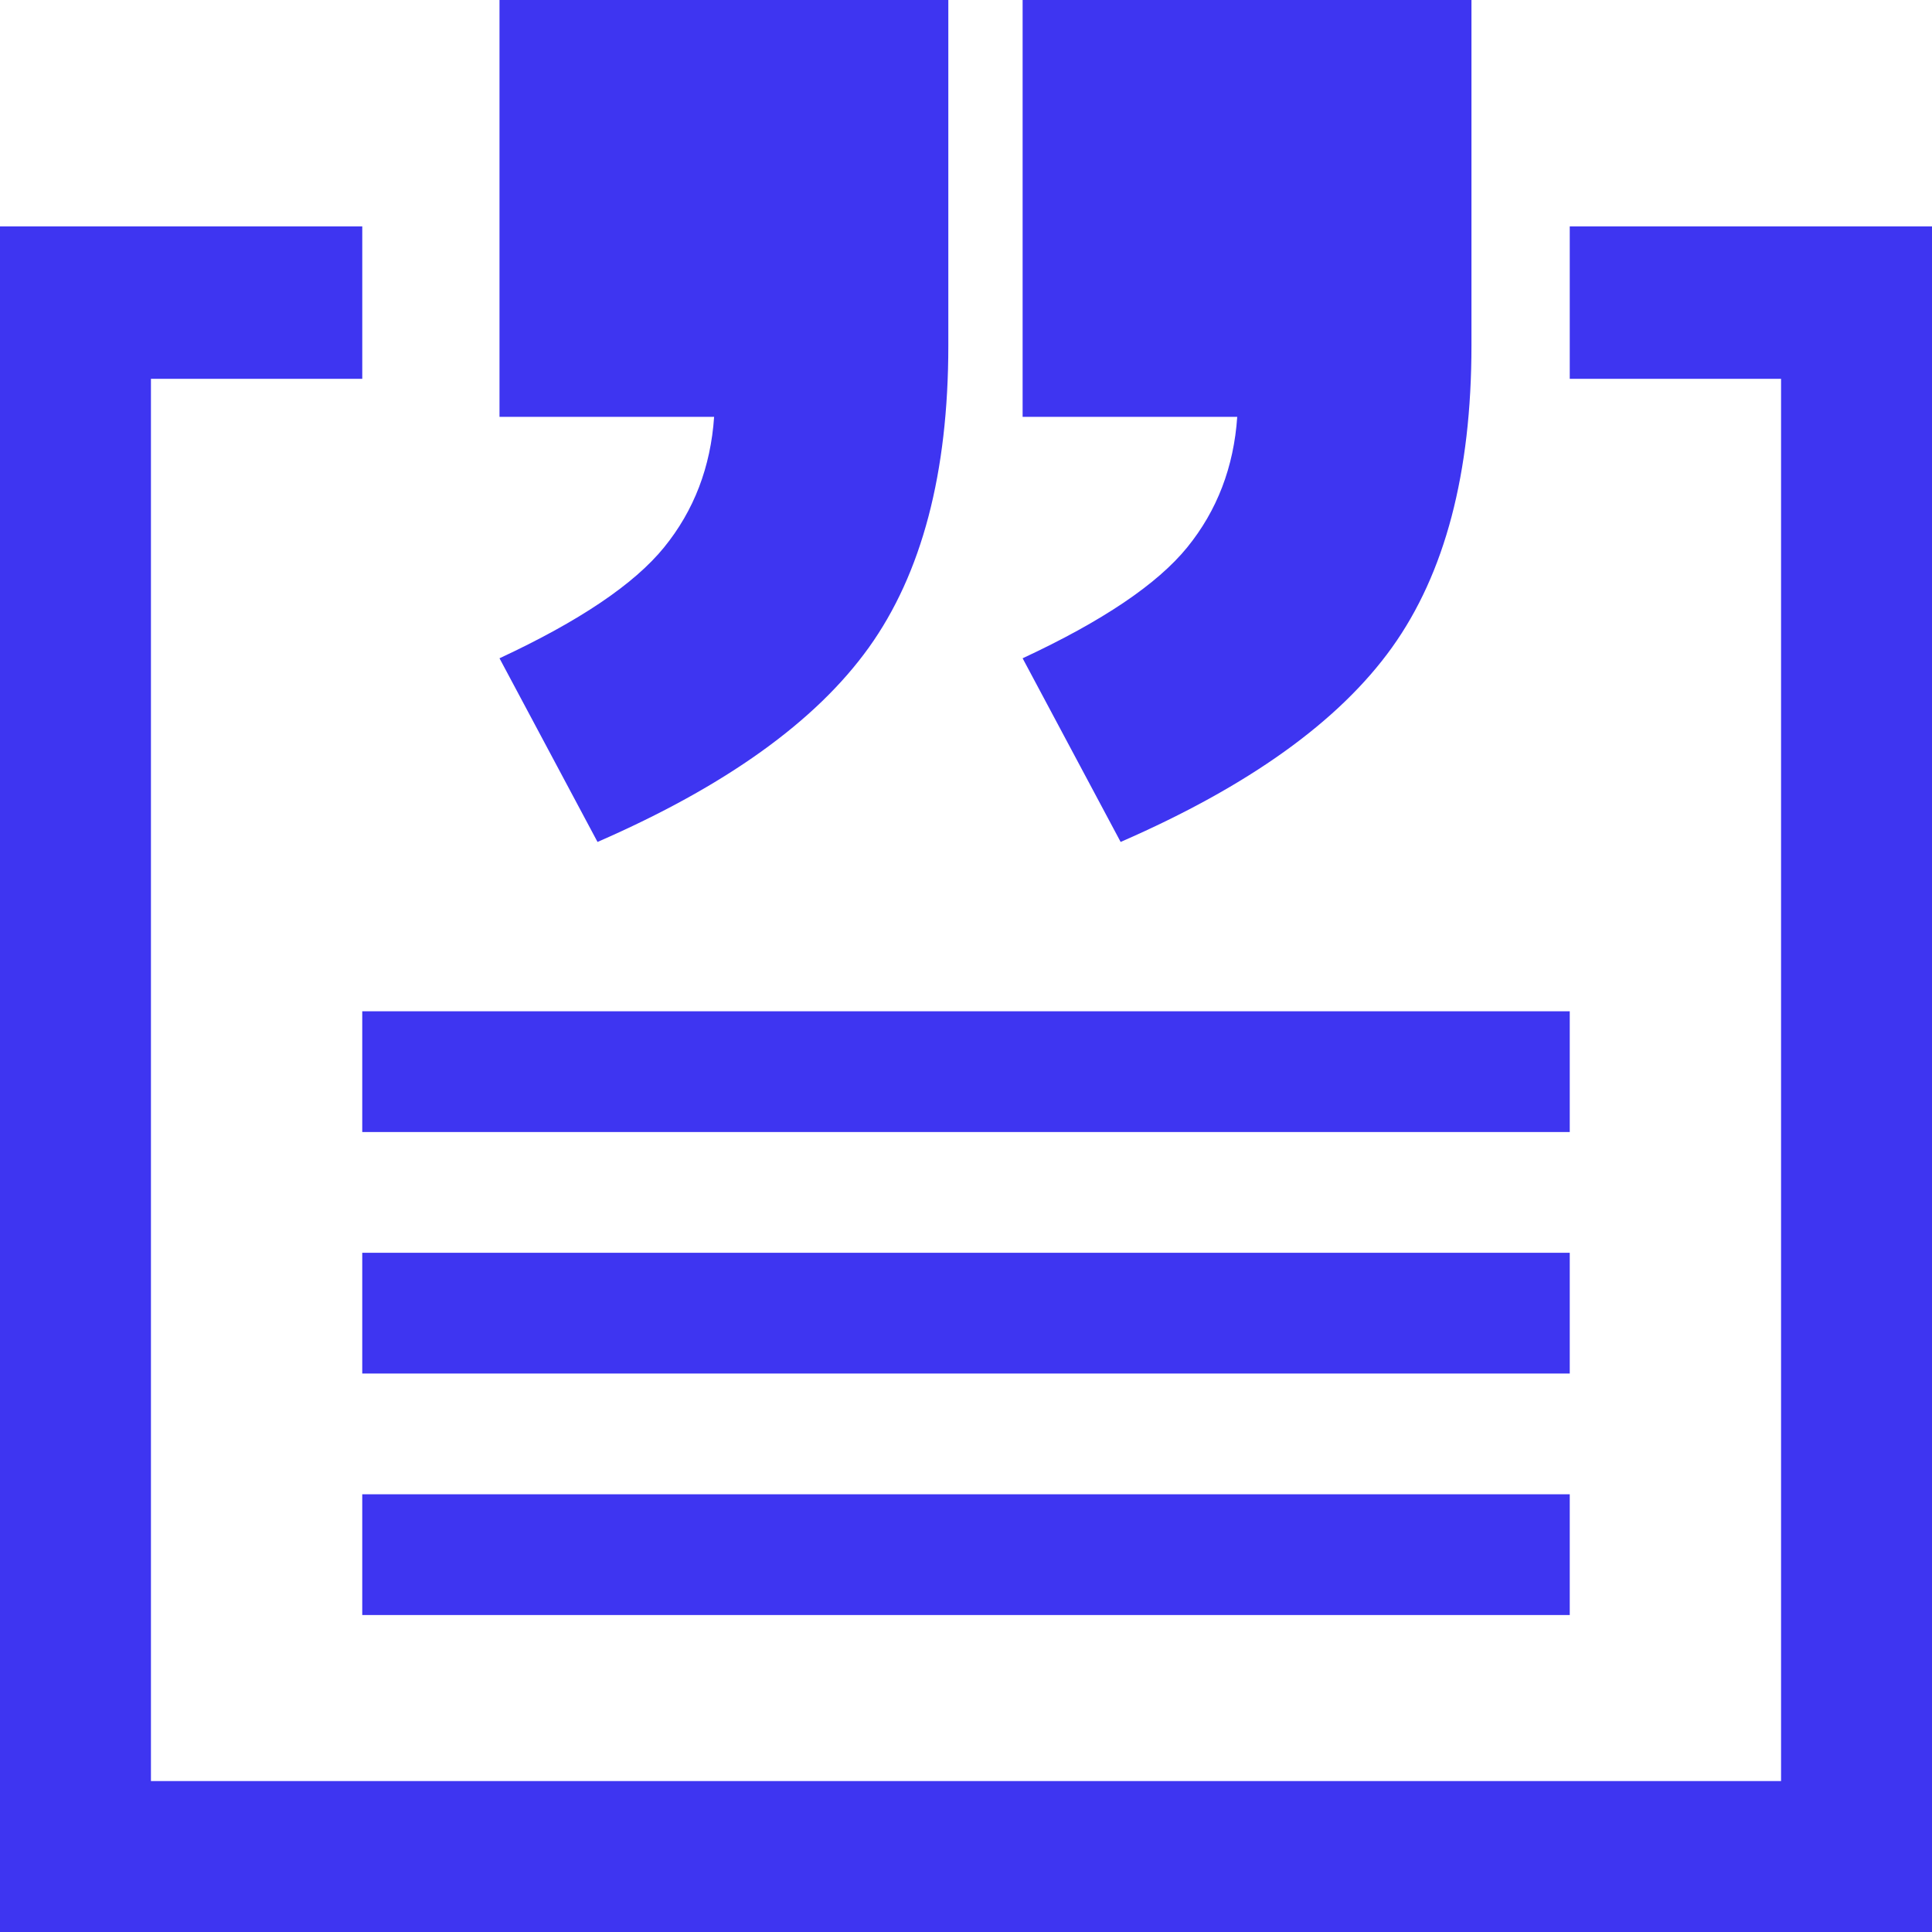 <?xml version="1.0" encoding="UTF-8"?>
<svg width="128px" height="128px" viewBox="0 0 128 128" version="1.1" xmlns="http://www.w3.org/2000/svg" xmlns:xlink="http://www.w3.org/1999/xlink">
    <title>pwr-icon_feature-testimonial</title>
    <g id="Page-2" stroke="none" stroke-width="1" fill="none" fill-rule="evenodd">
        <g id="Feature-Overview" transform="translate(-1408, -896)" fill="#3E35F1">
            <g id="testimonial" transform="translate(1408, 896)">
                <path d="M0,15 L24.024,15 L104.054,15 L128,15 L128,128 L0,128 L0,15 Z M10,25.098 L10,118 L118,118 L118,25.098 L104,25.098 L104,15 L24.001,15 L24.001,25.098 L10,25.098 Z" id="Rectangle-Copy-14" fill-rule="nonzero"></path>
                <path d="M33.093,0 L62.829,0 L62.829,22.9 C62.829,31.331 61.075,37.996 57.566,42.896 C54.057,47.795 48.064,52.09 39.587,55.781 L33.093,43.613 C38.38,41.152 42.014,38.703 43.996,36.265 C45.979,33.826 47.084,30.944 47.312,27.617 L33.093,27.617 L33.093,0 Z M67.751,0 L97.488,0 L97.488,22.9 C97.488,31.331 95.733,37.996 92.224,42.896 C88.715,47.795 82.722,52.09 74.245,55.781 L67.751,43.613 C73.038,41.152 76.672,38.703 78.655,36.265 C80.637,33.826 81.742,30.944 81.97,27.617 L67.751,27.617 L67.751,0 Z" id="”" fill-rule="nonzero"></path>
                <rect id="Rectangle" x="24" y="67" width="80" height="8"></rect>
                <rect id="Rectangle-Copy-59" x="24" y="83" width="80" height="8"></rect>
                <rect id="Rectangle-Copy-61" x="24" y="99" width="80" height="8"></rect>
            </g>
        </g>
    </g>
</svg>